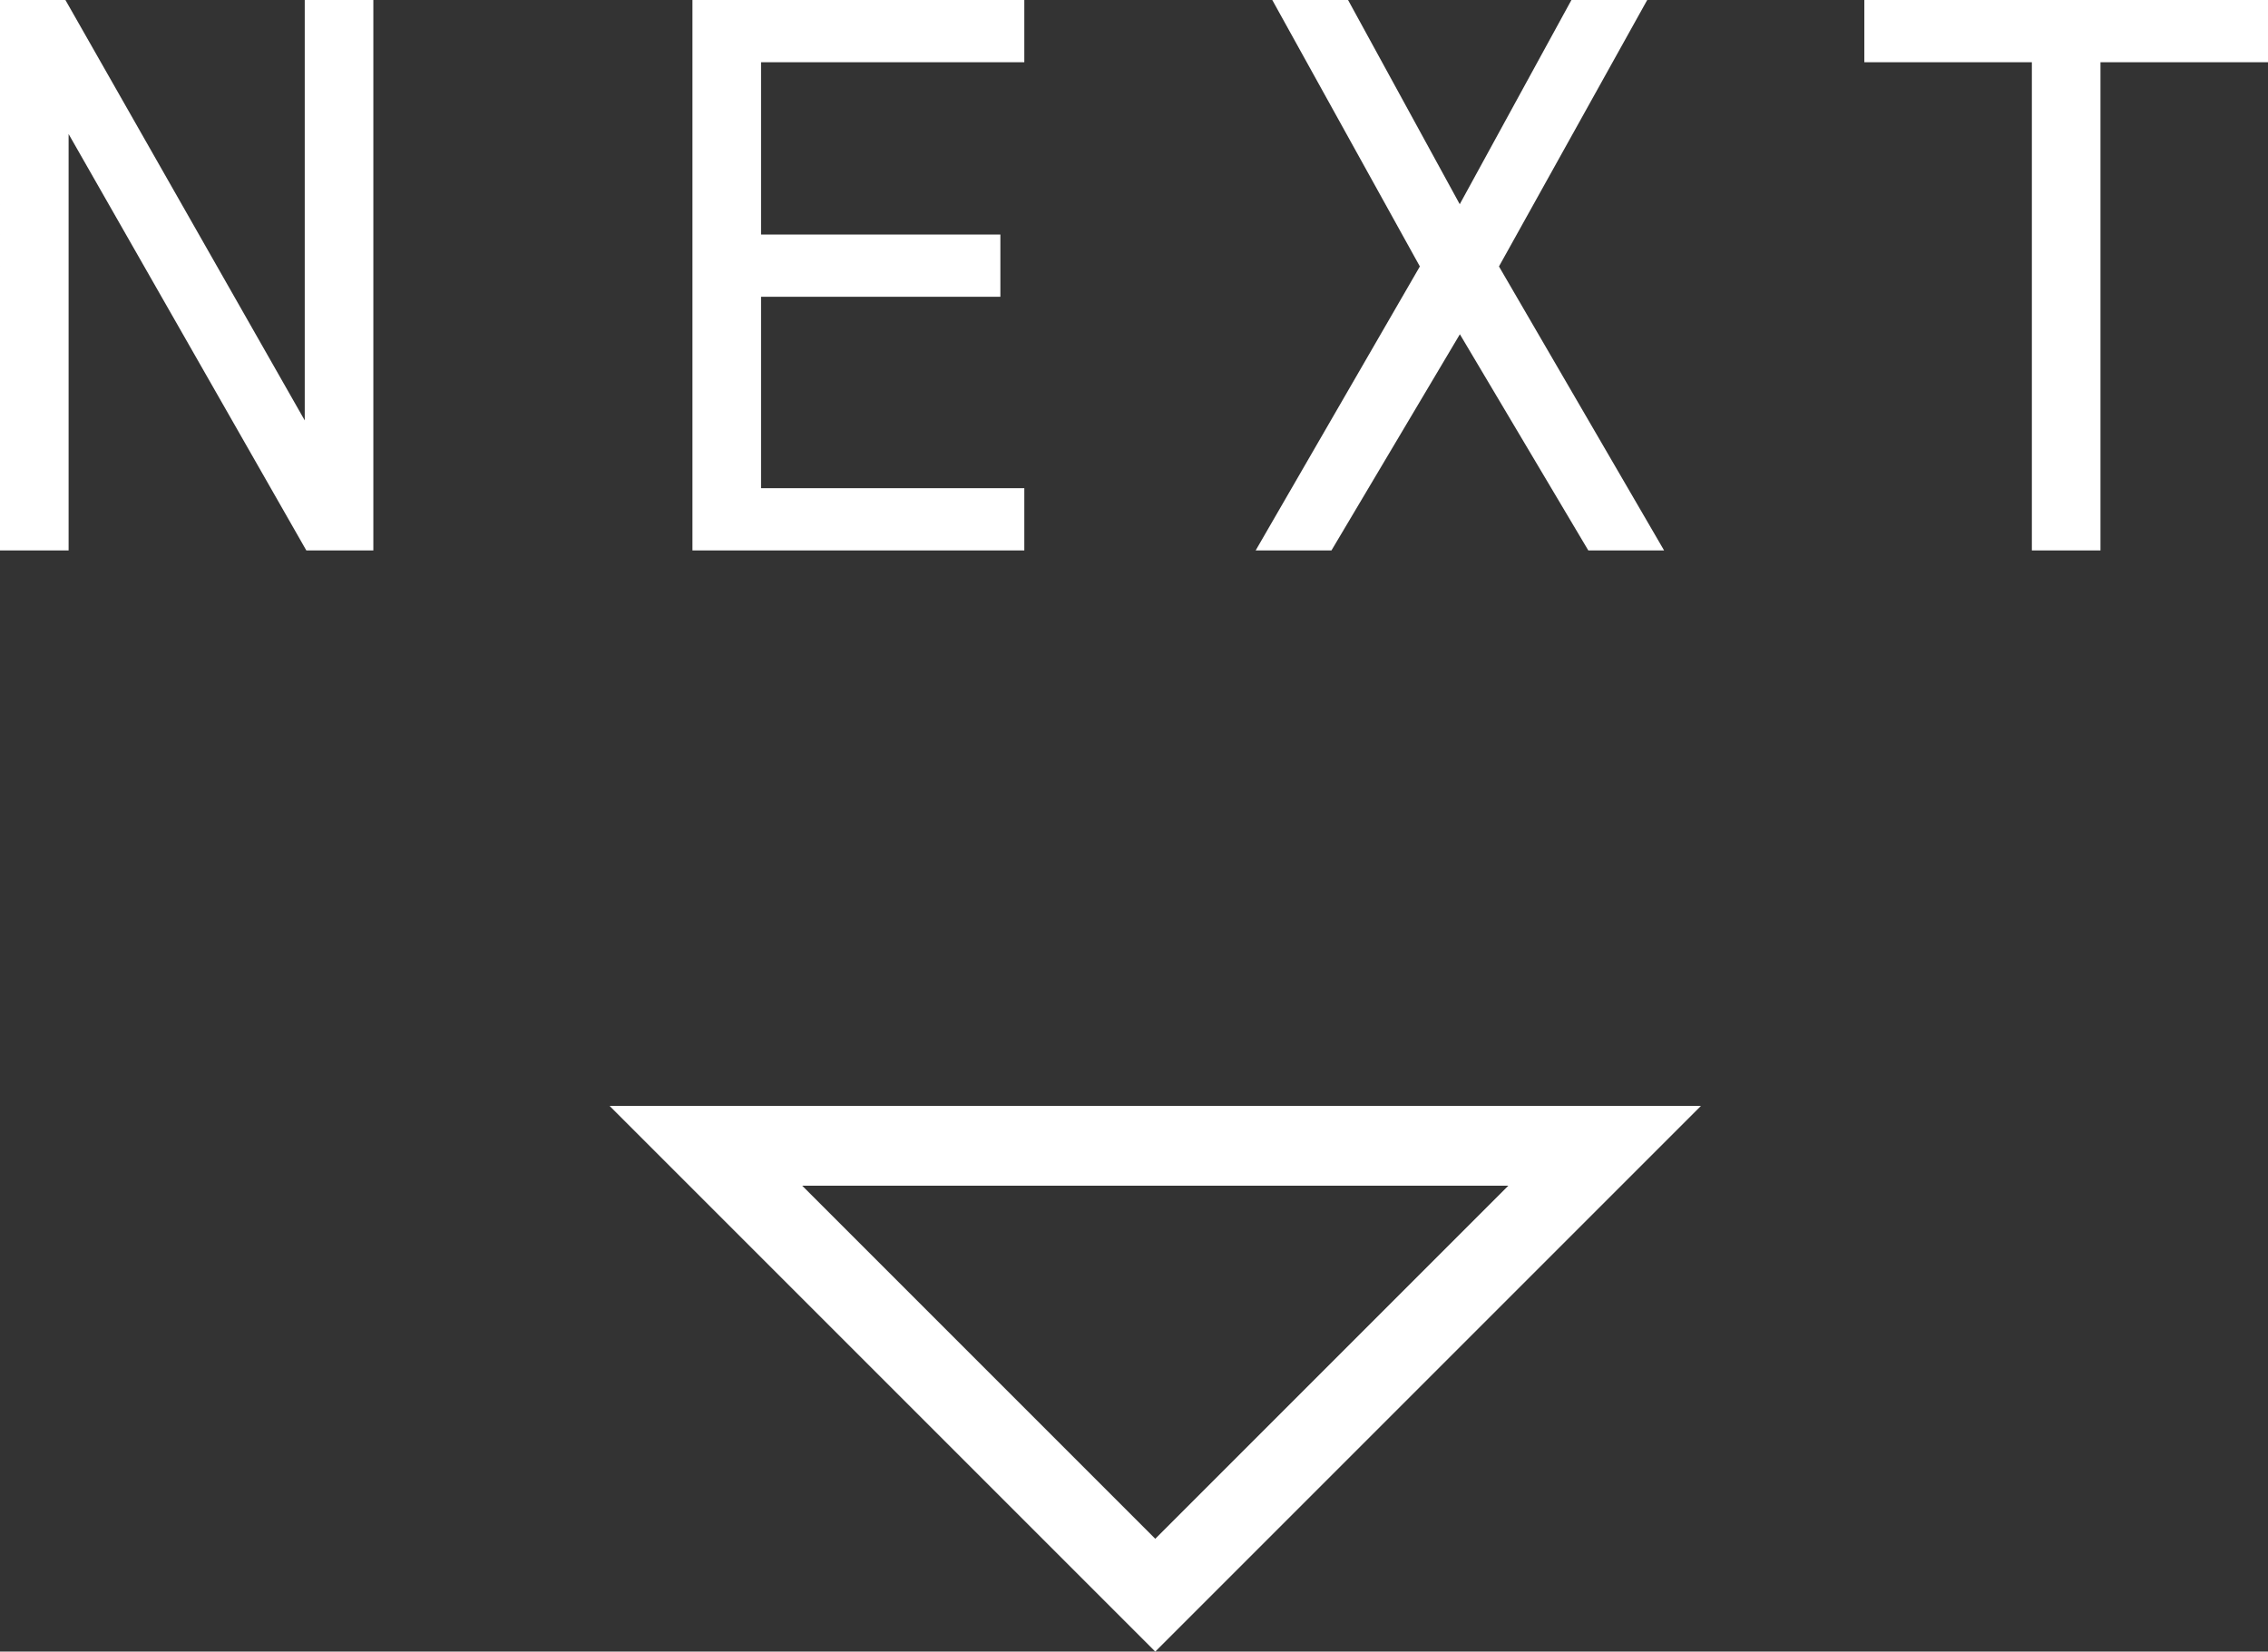 <svg xmlns="http://www.w3.org/2000/svg" width="85.29" height="62.11" viewBox="0 0 85.29 62.11">
  <rect x="0" y="0" width="85.29" height="62.11" fill="#333333" stroke="none"/>
  <g id="グループ_2282" data-name="グループ 2282" transform="translate(-716.555 -784.3)">
    <g id="グループ_2281" data-name="グループ 2281">
      <g id="グループ_2280" data-name="グループ 2280">
        <g id="グループ_2279" data-name="グループ 2279">
          <g id="グループ_2278" data-name="グループ 2278" transform="translate(120 -8)">
            <path id="パス_664" data-name="パス 664" d="M-29.985-20.7V-4.89l-9-15.81h-2.46V0h2.58V-15.66L-29.925,0h2.52V-20.7Zm14.58,0V0h12.48V-2.34h-9.9v-7.2h9v-2.34h-9v-6.48h9.9V-20.7ZM8.625,0l4.83-8.13L18.285,0h2.85l-6.21-10.68L20.5-20.7h-2.85l-4.2,7.68-4.2-7.68H6.4l5.55,10.02L5.775,0Zm20.04-20.7v2.34h6.3V0h2.58V-18.36h6.3V-20.7Z" transform="translate(638 813)" fill="#fff"/>
            <g id="パス_663" data-name="パス 663" transform="translate(619.479 833.889) rotate(-45)" fill="none">
              <path d="M0,0,29.021,29.021H0Z" stroke="none"/>
              <path d="M 3 7.243 L 3 26.021 L 21.778 26.021 L 3 7.243 M -3.814697265625e-06 -3.814697265625e-06 L 29.021 29.021 L -3.814697265625e-06 29.021 L -3.814697265625e-06 -3.814697265625e-06 Z" stroke="none" fill="#fff"/>
            </g>
          </g>
        </g>
      </g>
    </g>
  </g>
</svg>
